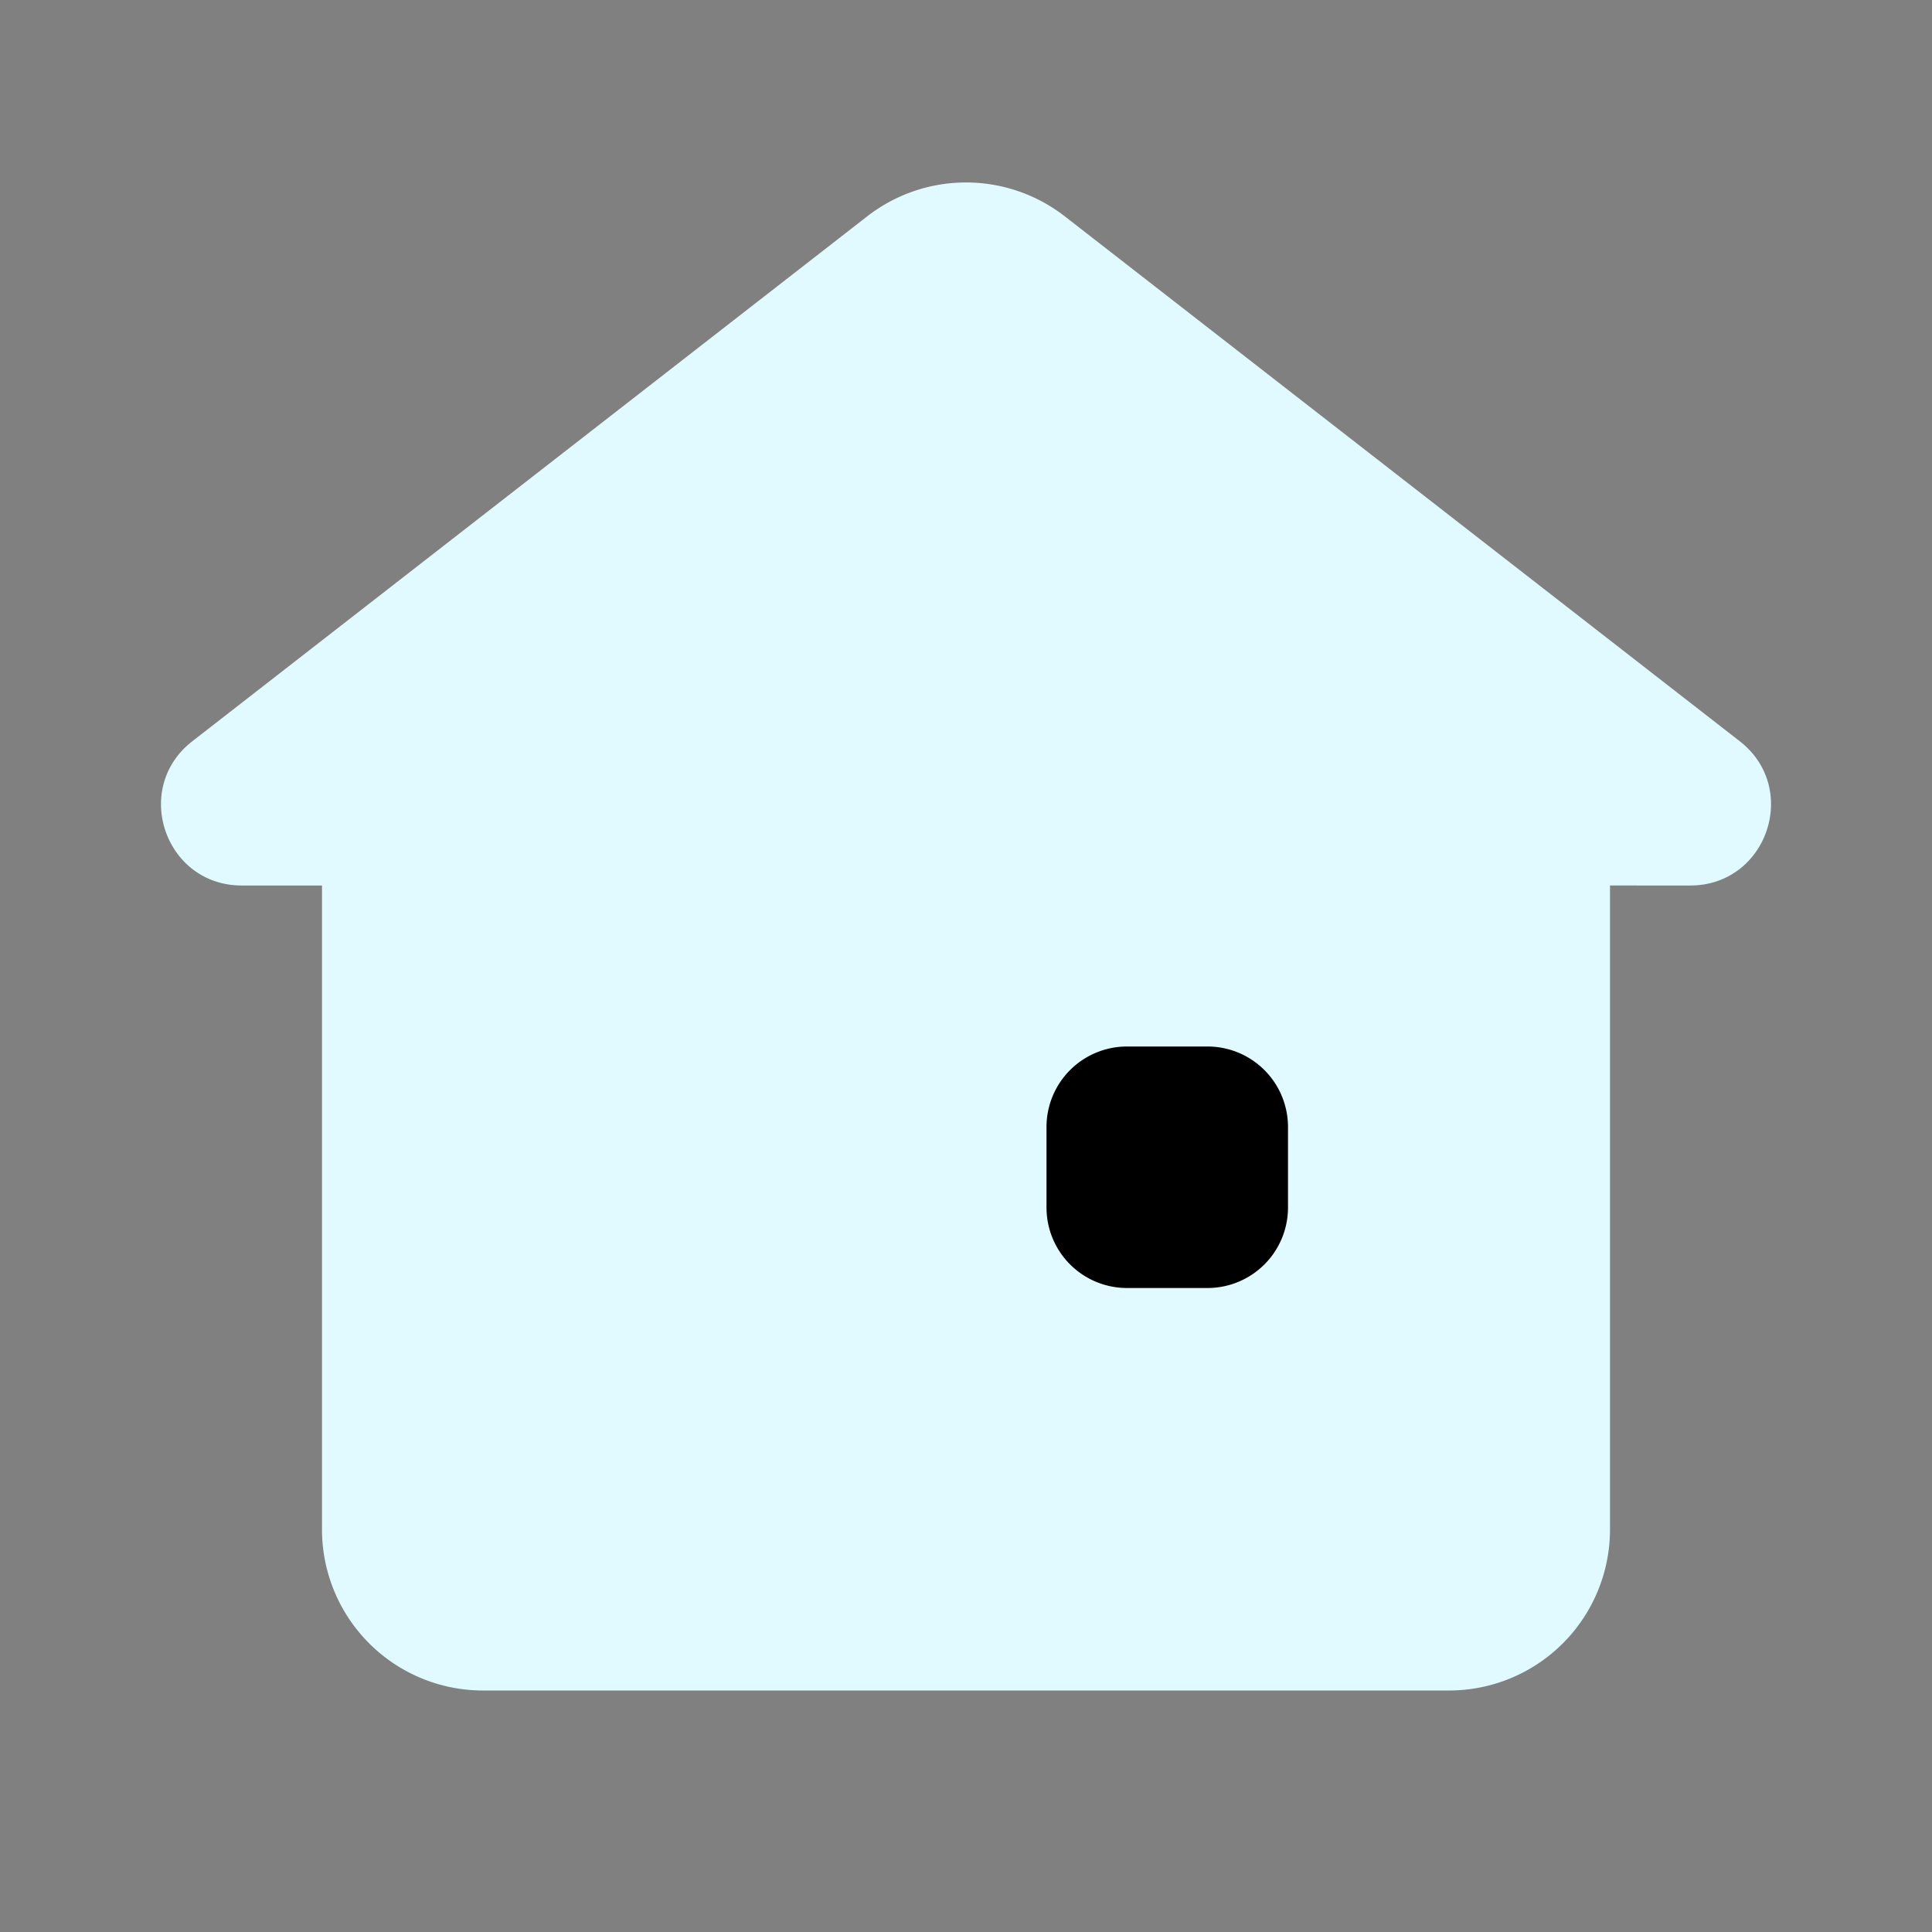 <svg xmlns="http://www.w3.org/2000/svg" width="24" height="24" fill="none" viewBox="0 0 24 24"><rect x="0" y="0" width="24" height="24" fill="#808080" stroke="none"/><path fill="#E0FAFF" fill-rule="evenodd" d="M10.772 2.688a2 2 0 0 1 2.456 0l8.384 6.52c.753.587.337 1.792-.615 1.792H20v8a2 2 0 0 1-2 2H6a2 2 0 0 1-2-2v-8h-.997c-.953 0-1.367-1.206-.615-1.791l8.384-6.521Z" clip-rule="evenodd"/><path fill="#000" d="M13 14a1 1 0 0 1 1-1h1a1 1 0 0 1 1 1v1a1 1 0 0 1-1 1h-1a1 1 0 0 1-1-1v-1Z"/></svg>